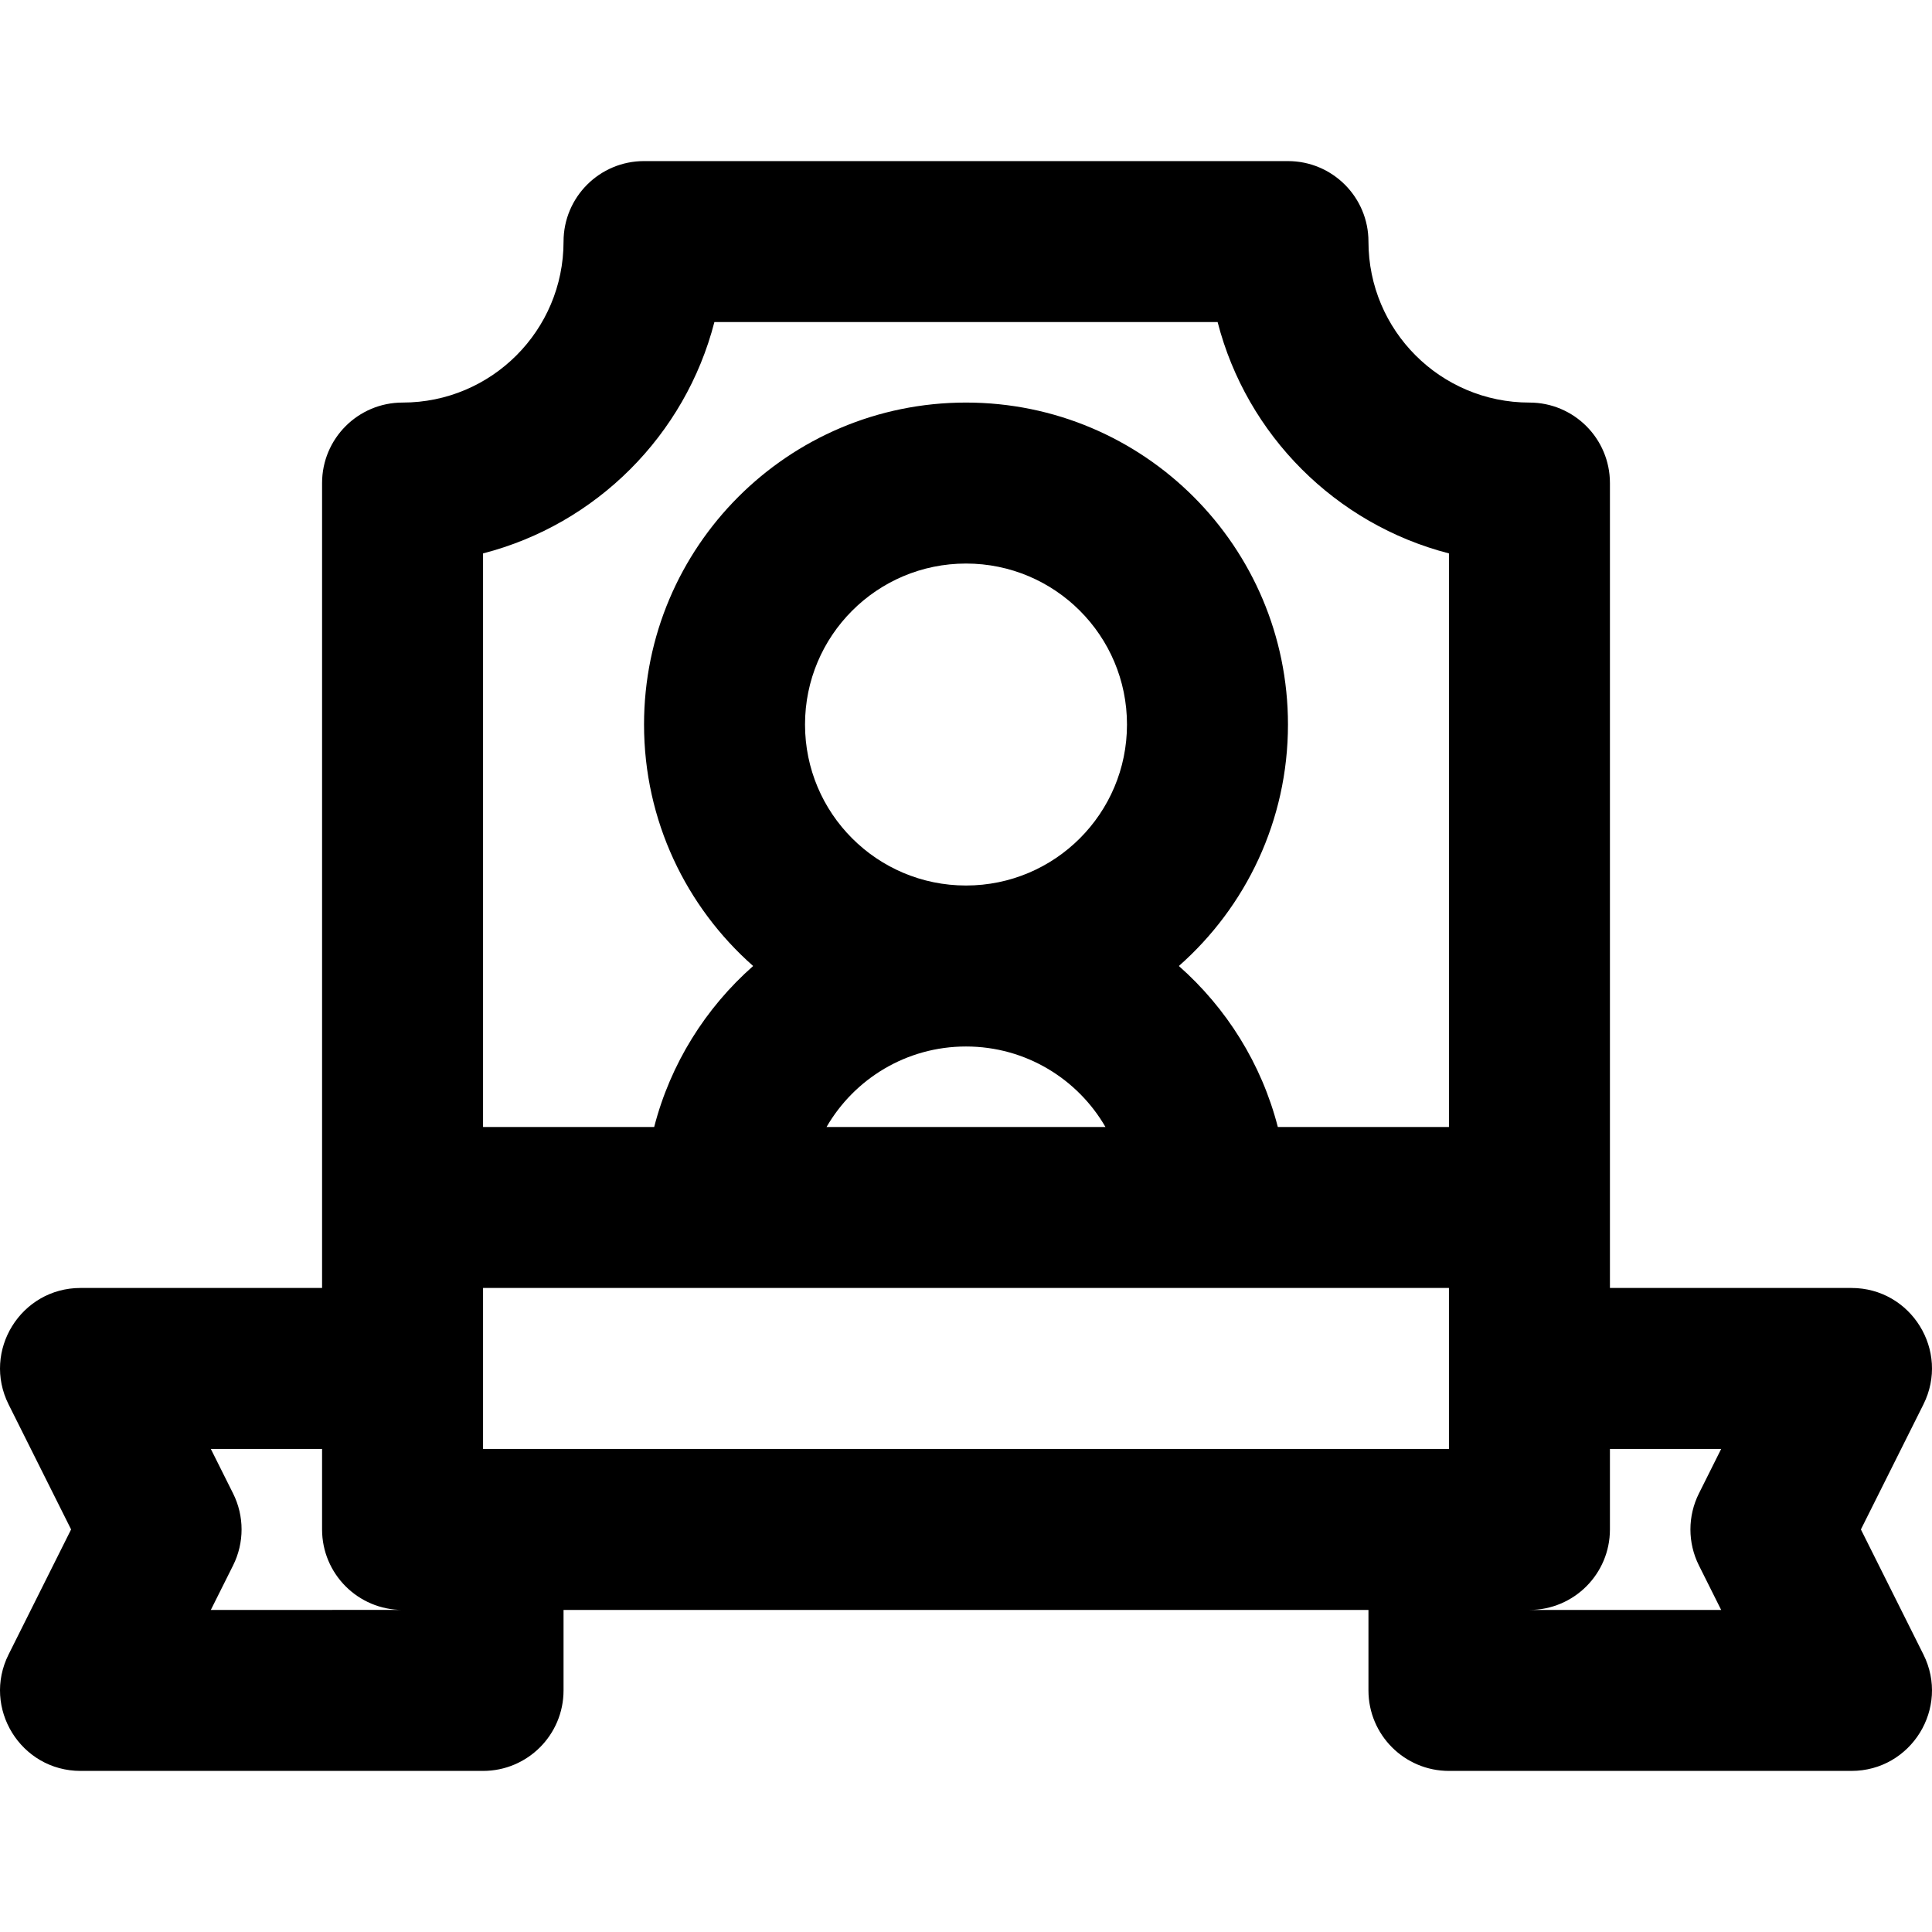 <?xml version="1.0" encoding="iso-8859-1"?>
<!-- Uploaded to: SVG Repo, www.svgrepo.com, Generator: SVG Repo Mixer Tools -->
<svg fill="#000000" height="800px" width="800px" version="1.1" id="Layer_1" xmlns="http://www.w3.org/2000/svg" xmlns:xlink="http://www.w3.org/1999/xlink" 
	 viewBox="0 0 512.055 512.055" xml:space="preserve">
<g transform="translate(-1)">
	<g>
		<path d="M494.212,405.361l16.563-33.126c7.092-14.185-3.222-30.874-19.081-30.874h-64v-21.333v-192
			c0-11.782-9.551-21.333-21.333-21.333c-23.567,0-42.667-19.099-42.667-42.667c0-11.782-9.551-21.333-21.333-21.333H171.694
			c-11.782,0-21.333,9.551-21.333,21.333c0,23.567-19.099,42.667-42.667,42.667c-11.782,0-21.333,9.551-21.333,21.333v192v21.333
			h-64c-15.859,0-26.173,16.689-19.081,30.874l16.563,33.126L3.28,438.487c-7.092,14.185,3.222,30.874,19.081,30.874h106.667
			c11.782,0,21.333-9.551,21.333-21.333v-21.333h213.333v21.333c0,11.782,9.551,21.333,21.333,21.333h106.667
			c15.859,0,26.173-16.689,19.081-30.874L494.212,405.361z M129.028,384.028v-21.333v-21.333h64h128h64v21.333v21.333H129.028z
			 M257.028,277.361c15.795,0,29.584,8.579,36.96,21.333h-73.92C227.444,285.94,241.232,277.361,257.028,277.361z M214.361,192.028
			c0-23.567,19.099-42.667,42.667-42.667s42.667,19.099,42.667,42.667s-19.099,42.667-42.667,42.667
			S214.361,215.595,214.361,192.028z M129.028,146.673c29.988-7.717,53.595-31.324,61.312-61.312h133.376
			c7.717,29.988,31.324,53.595,61.312,61.312v152.021h-45.355c-4.319-16.781-13.627-31.548-26.23-42.667
			c17.725-15.636,28.918-38.504,28.918-64c0-47.131-38.202-85.333-85.333-85.333s-85.333,38.202-85.333,85.333
			c0,25.496,11.193,48.364,28.918,64c-12.604,11.118-21.912,25.886-26.23,42.667h-45.355V146.673z M56.879,426.694l5.896-11.793
			c3.003-6.006,3.003-13.075,0-19.081l-5.896-11.793h29.482v21.333c0,11.782,9.551,21.333,21.333,21.333H56.879z M451.28,414.901
			l5.896,11.793h-50.815c11.782,0,21.333-9.551,21.333-21.333v-21.333h29.482l-5.896,11.793
			C448.277,401.826,448.277,408.896,451.28,414.901z"/>
	</g>
</g>
</svg>